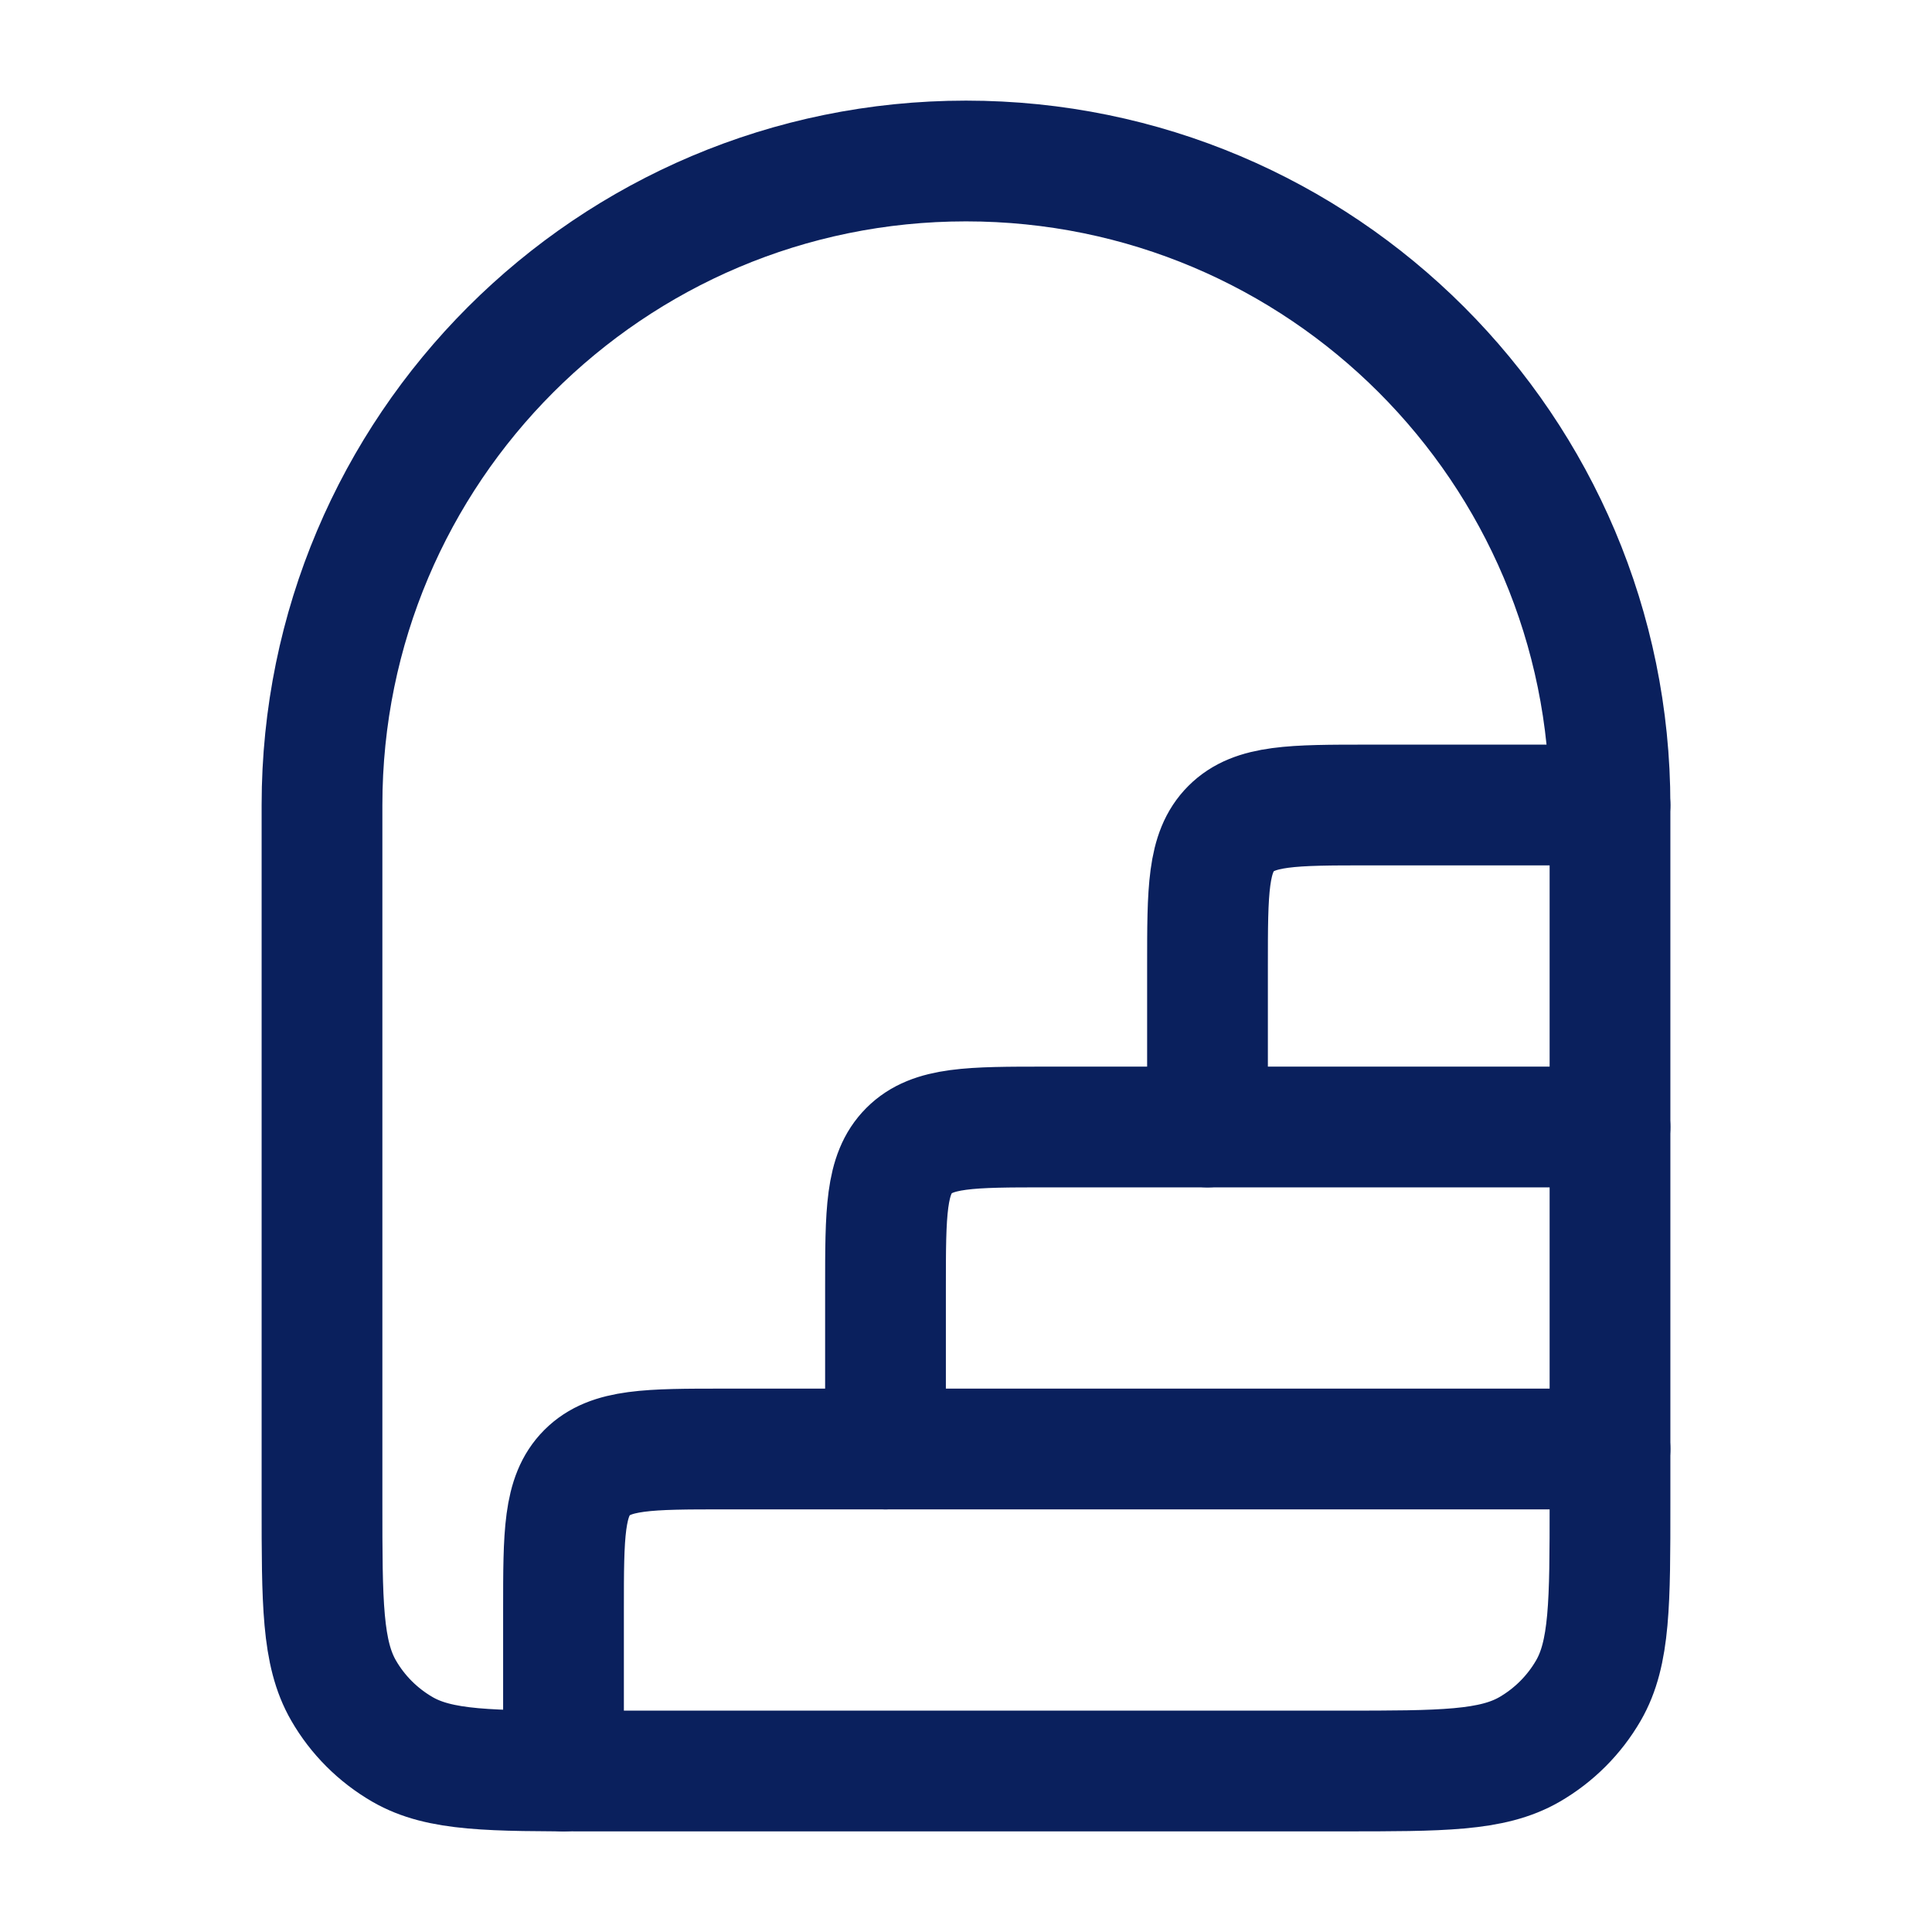 <svg xmlns="http://www.w3.org/2000/svg" viewBox="0 0 24 24" width="44" height="44" color="#0a205d" fill="none">
    <path d="M4 10C4 5.582 7.582 2 12 2C16.418 2 20 5.582 20 10V18.667C20 19.913 20 20.536 19.732 21C19.556 21.304 19.304 21.556 19 21.732C18.536 22 17.913 22 16.667 22H7.333C6.087 22 5.464 22 5 21.732C4.696 21.556 4.443 21.304 4.268 21C4 20.536 4 19.913 4 18.667V10Z" stroke="#0a205d" stroke-width="1.5" stroke-linecap="round" stroke-linejoin="round"></path>
    <path d="M20 18H9C8.057 18 7.586 18 7.293 18.293C7 18.586 7 19.057 7 20V22" stroke="#0a205d" stroke-width="1.5" stroke-linecap="round" stroke-linejoin="round"></path>
    <path d="M20 14H13C12.057 14 11.586 14 11.293 14.293C11 14.586 11 15.057 11 16V18" stroke="#0a205d" stroke-width="1.5" stroke-linecap="round" stroke-linejoin="round"></path>
    <path d="M20 10H17C16.057 10 15.586 10 15.293 10.293C15 10.586 15 11.057 15 12V14" stroke="#0a205d" stroke-width="1.5" stroke-linecap="round" stroke-linejoin="round"></path>
</svg>